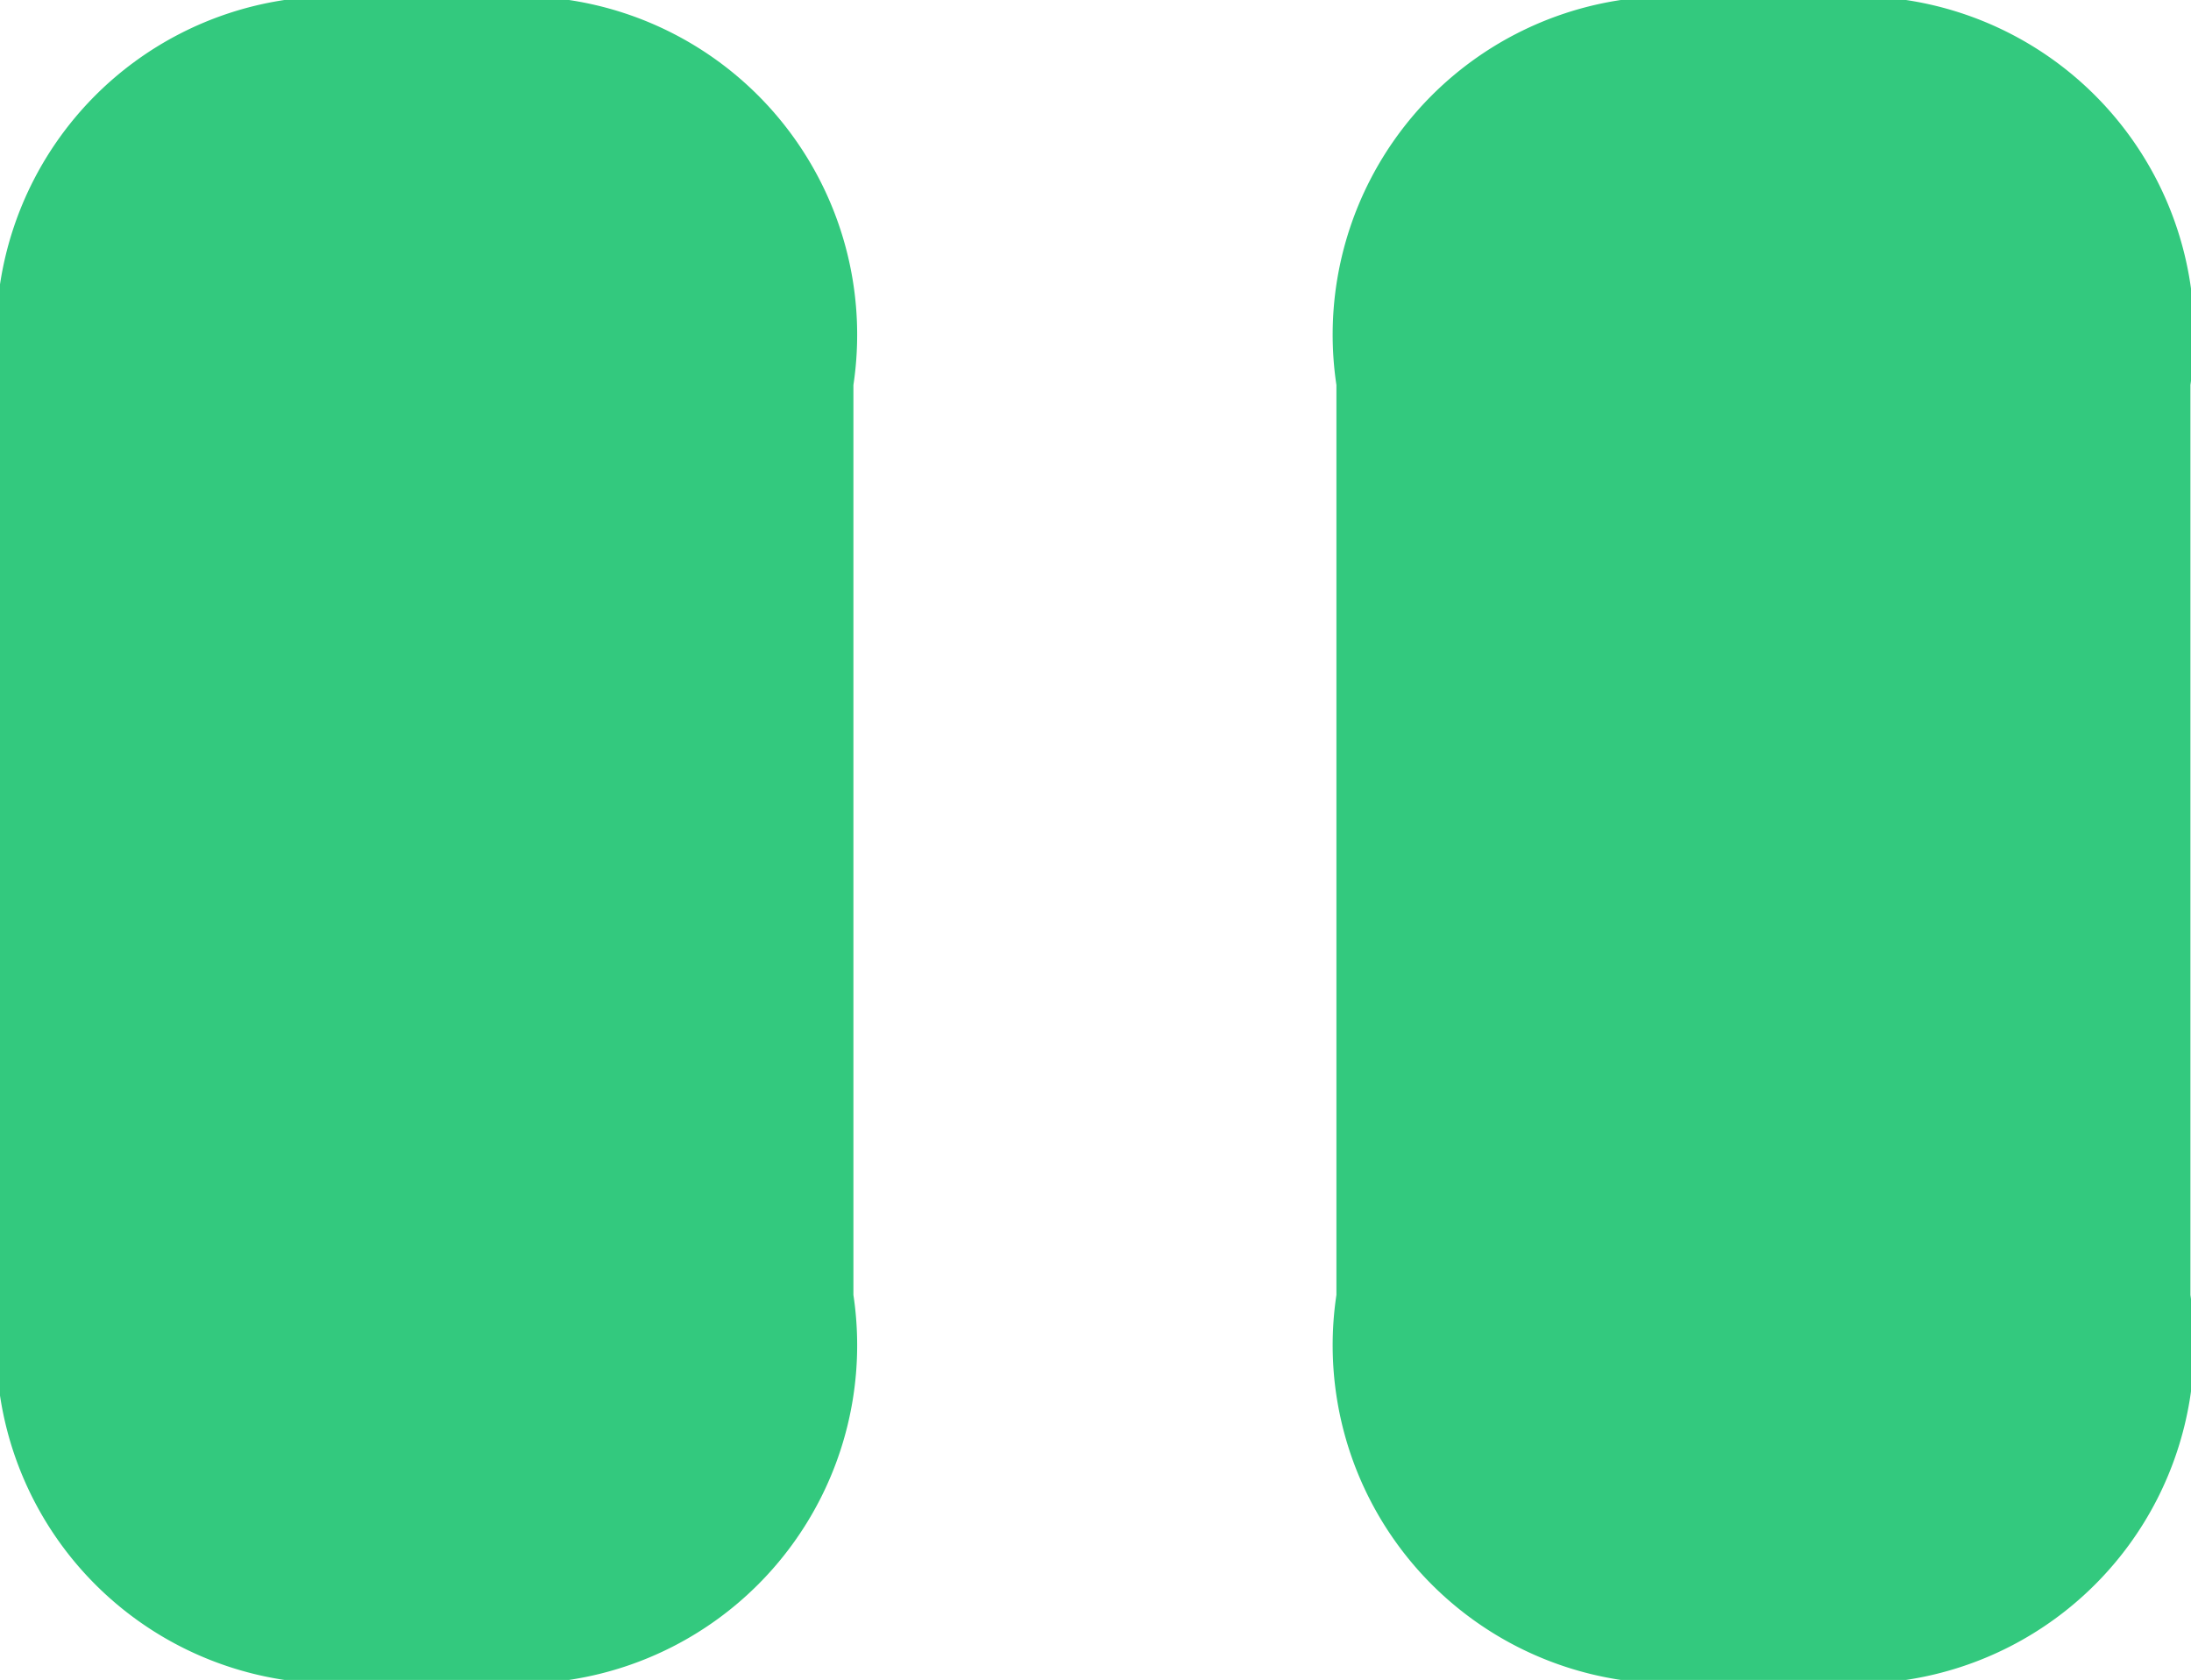 <svg xmlns="http://www.w3.org/2000/svg" width="15.024" height="11.52" viewBox="0 0 15.024 11.52">
  <path id="Path_1486" data-name="Path 1486" d="M14.3-23.52a2.321,2.321,0,0,0,2.64-2.64V-32.4a2.321,2.321,0,0,0-2.64-2.64h-.576a2.321,2.321,0,0,0-2.64,2.64v6.24a2.321,2.321,0,0,0,2.64,2.64Zm-9.168,0a2.321,2.321,0,0,0,2.64-2.64V-32.4a2.321,2.321,0,0,0-2.64-2.64H4.56A2.321,2.321,0,0,0,1.92-32.4v6.24a2.321,2.321,0,0,0,2.64,2.64Z" transform="translate(-1.92 35.04)" fill="#33c97e"/>
</svg>
